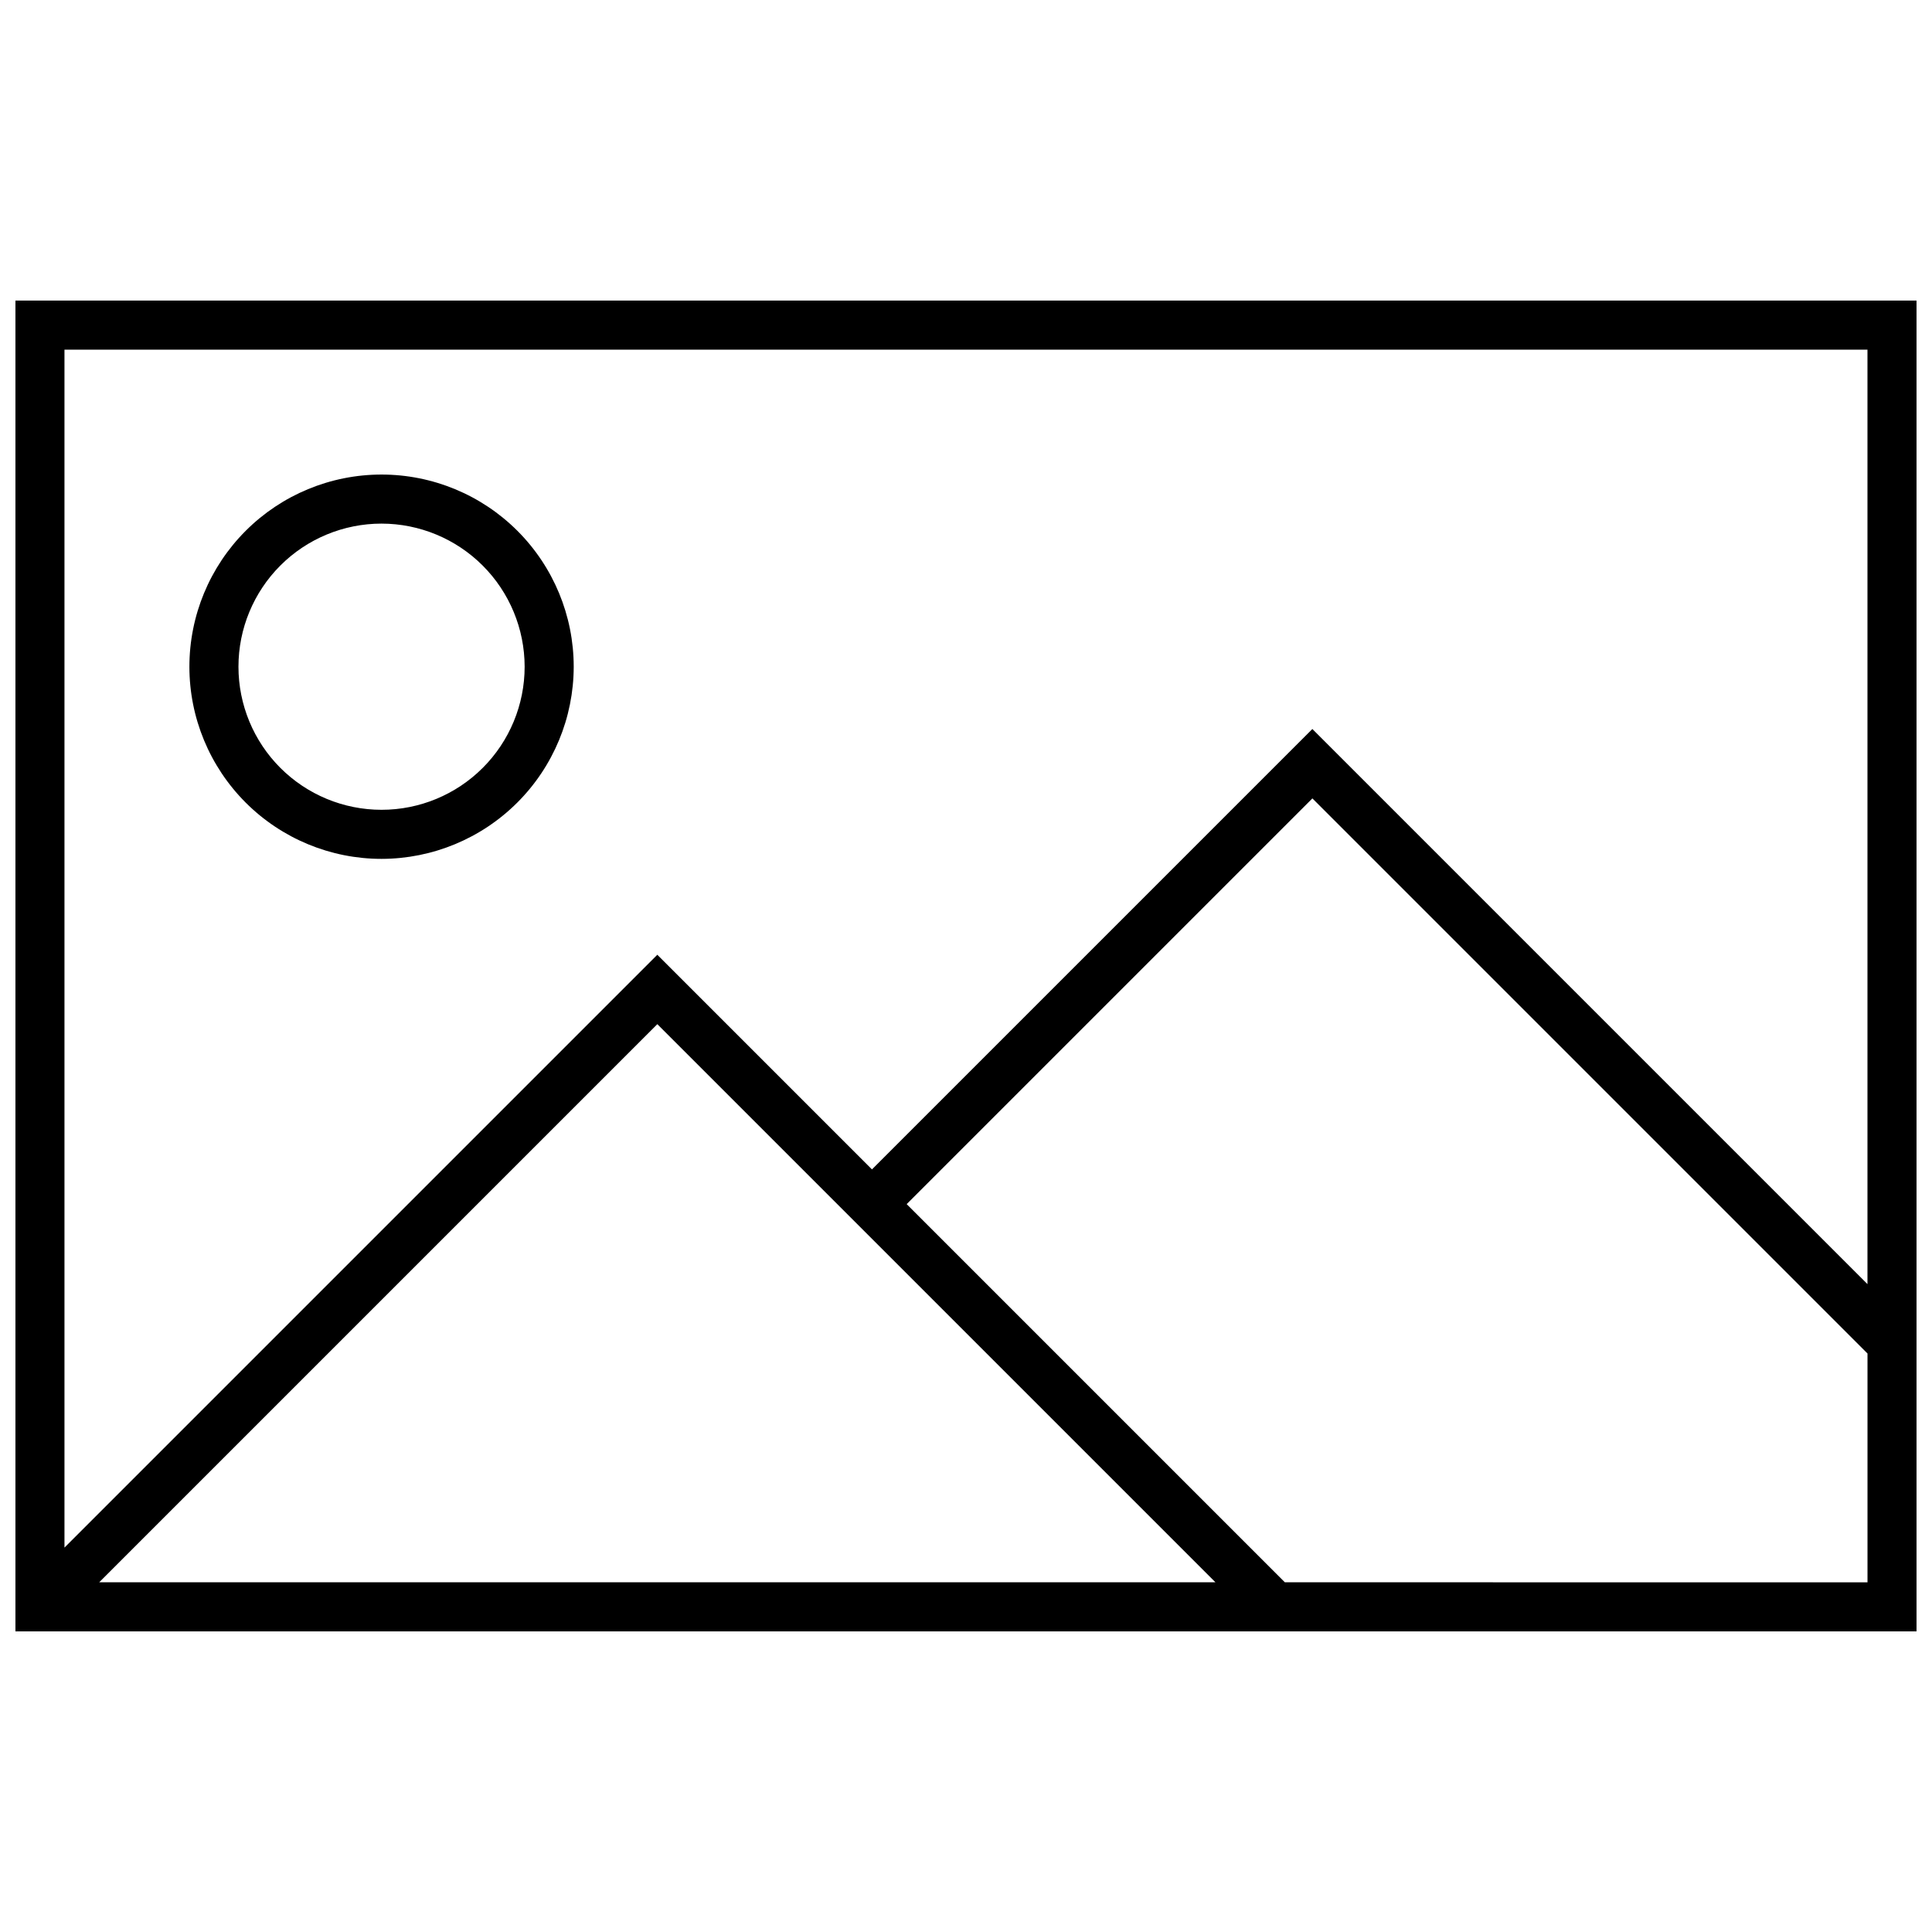 <?xml version="1.0" encoding="UTF-8"?>
<!-- Uploaded to: SVG Repo, www.svgrepo.com, Generator: SVG Repo Mixer Tools -->
<svg width="800px" height="800px" version="1.1" viewBox="144 144 512 512" xmlns="http://www.w3.org/2000/svg">
 <defs>
  <clipPath id="a">
   <path d="m148.09 223h503.81v354h-503.81z"/>
  </clipPath>
 </defs>
 <path d="m245.11 371.61c-13.504 0-26.457-5.367-36.008-14.918-9.547-9.551-14.914-22.504-14.91-36.008 0-13.504 5.363-26.457 14.914-36.008s22.5-14.914 36.008-14.914c13.504 0 26.457 5.363 36.008 14.914 9.551 9.547 14.914 22.5 14.918 36.004-0.016 13.504-5.387 26.449-14.934 35.996s-22.492 14.918-35.996 14.934zm0-88.848c-10.059 0-19.703 3.996-26.812 11.109-7.113 7.113-11.105 16.758-11.105 26.816s3.996 19.703 11.109 26.816c7.113 7.109 16.758 11.105 26.816 11.102 10.059 0 19.703-3.996 26.812-11.109 7.113-7.109 11.105-16.758 11.105-26.816-0.012-10.055-4.008-19.691-11.121-26.801-7.109-7.109-16.75-11.109-26.805-11.117z"/>
 <g clip-path="url(#a)">
  <path d="m148.09 223.66v352.67h503.81v-352.67zm490.81 13.004v247.64l-147.11-147.11-116.71 116.71-56.883-56.883-157.11 157.11v-317.47zm-172.79 326.66h-295.82l147.91-147.91zm18.387 0-100.22-100.22 107.52-107.52 147.11 147.11v60.641z"/>
 </g>
</svg>